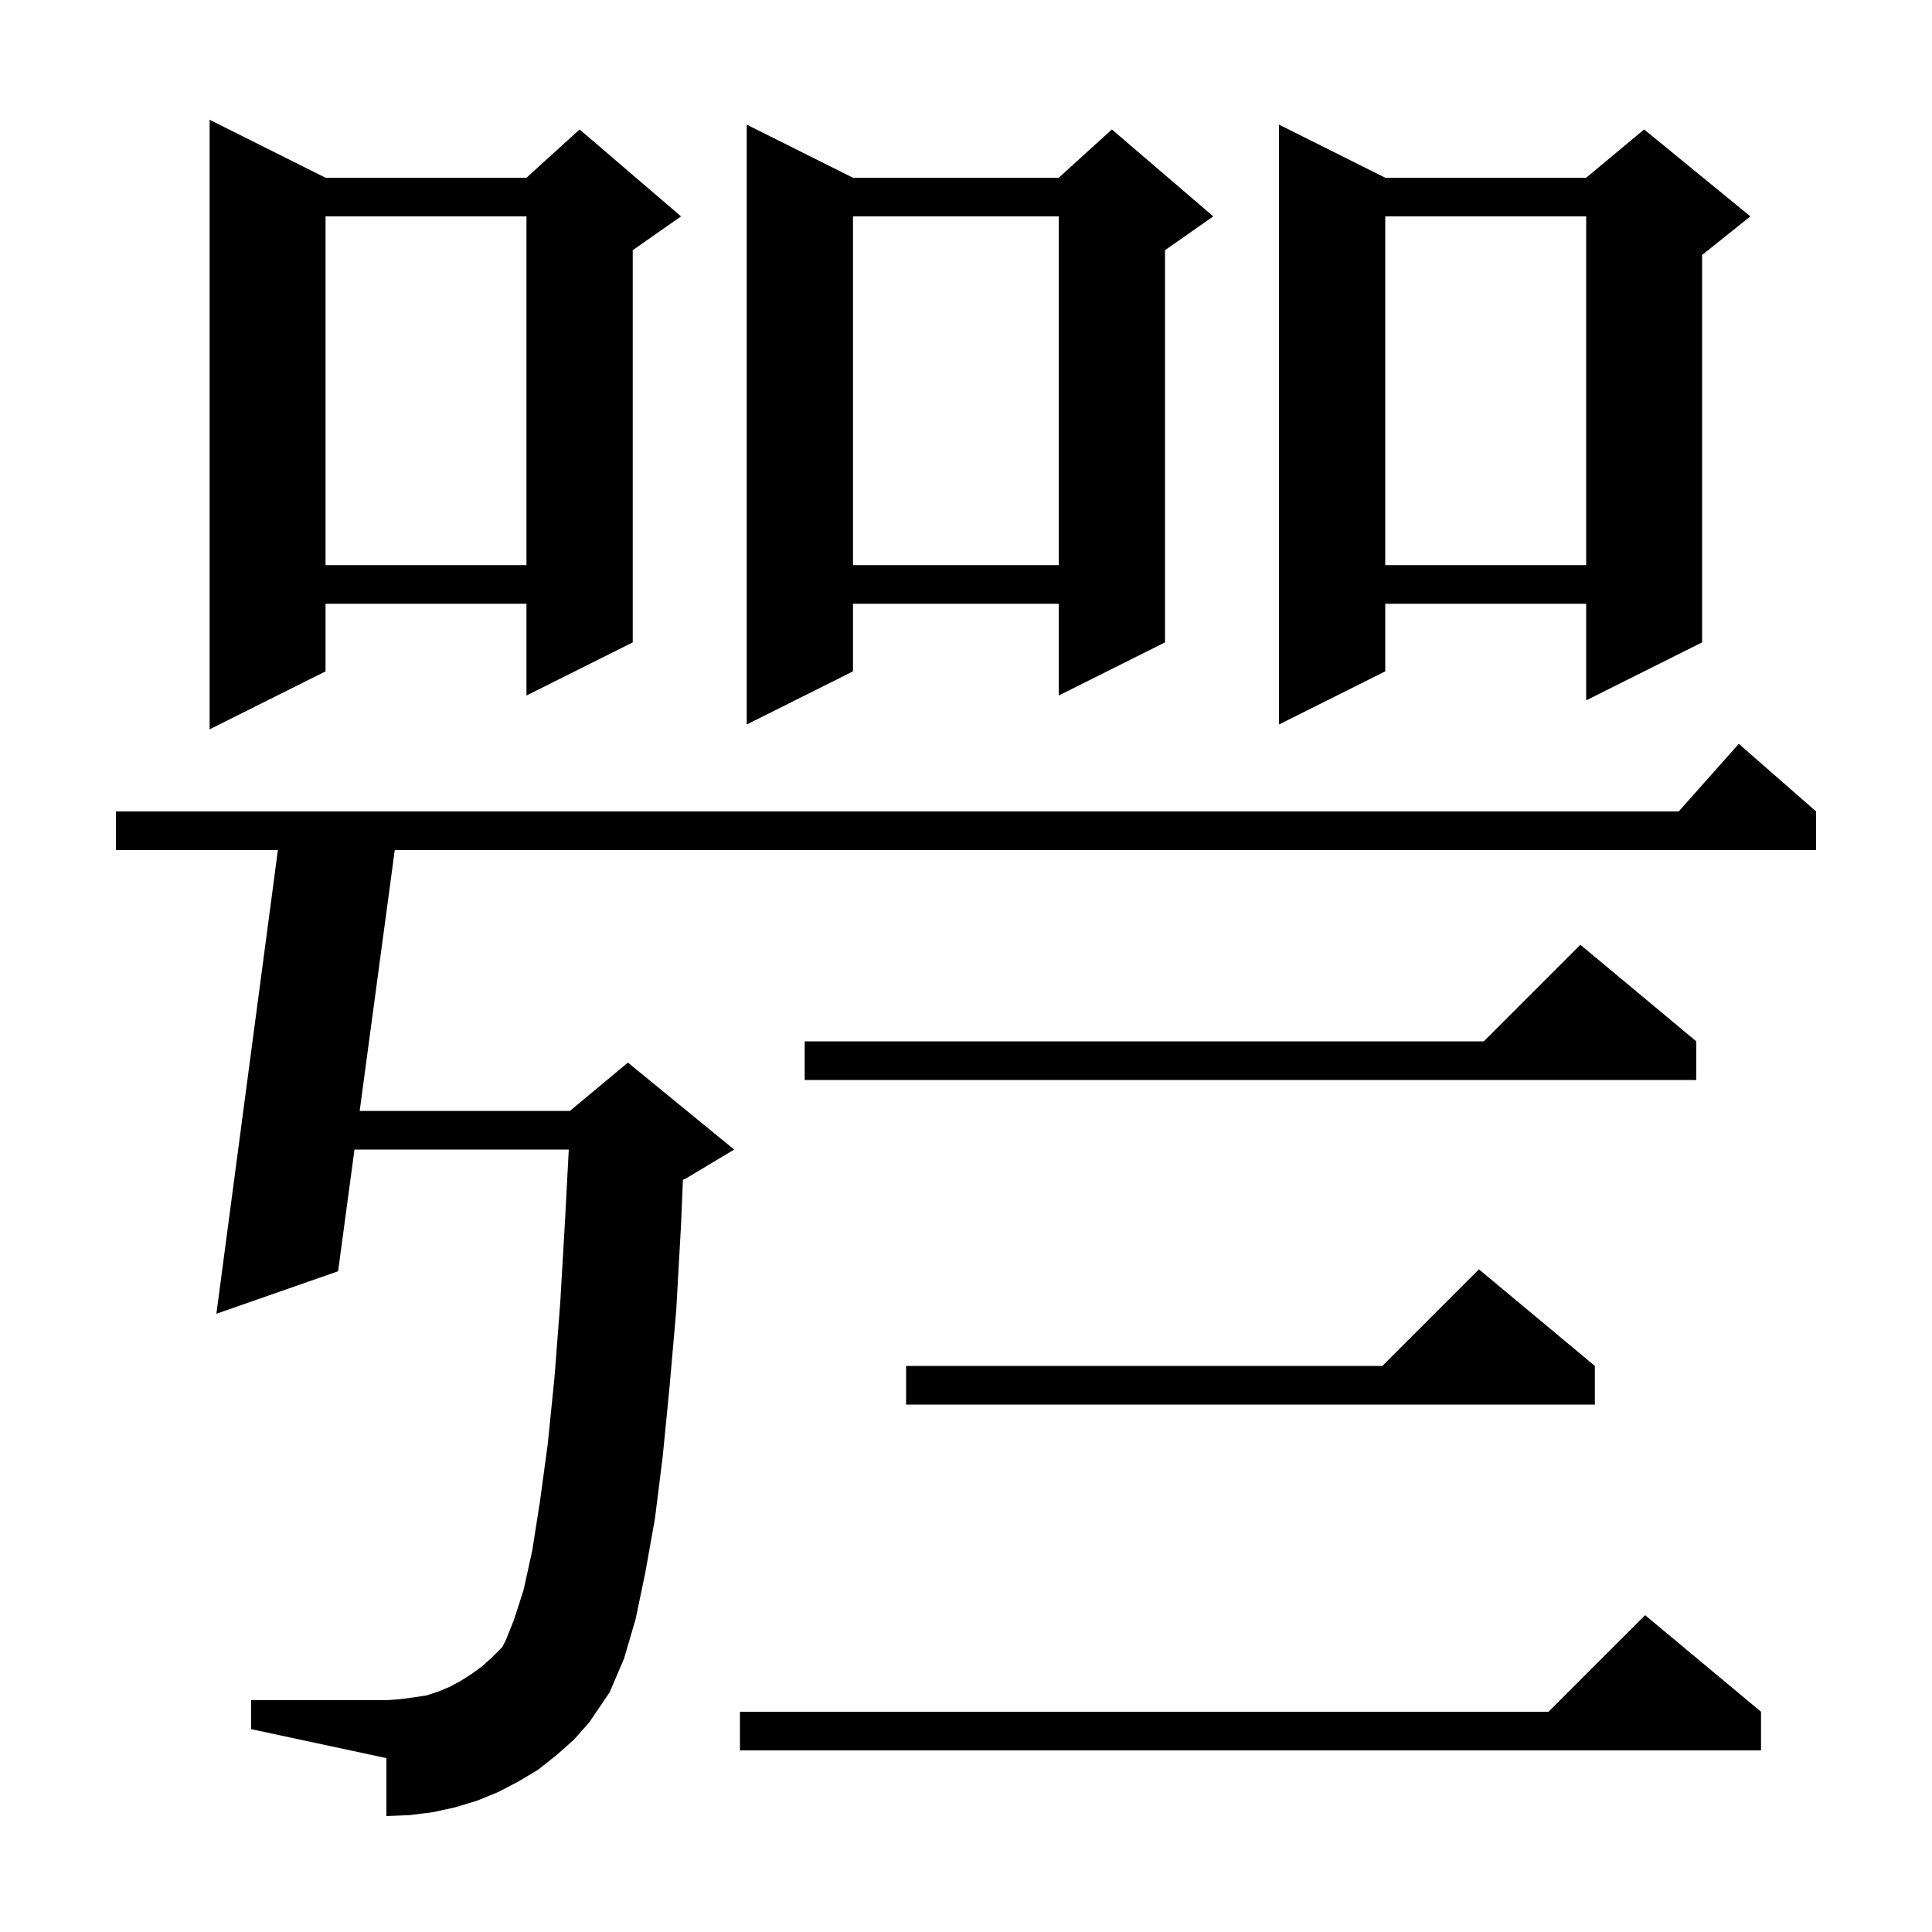 <svg xmlns="http://www.w3.org/2000/svg" xmlns:xlink="http://www.w3.org/1999/xlink" version="1.1" baseProfile="full" viewBox="0 0 200 200" width="200" height="200"><g fill="currentColor"><path d="M 182.3 177.2 L 182.3 181.2 L 76.6 181.2 L 76.6 177.2 L 160.3 177.2 L 170.3 167.2 Z M 57.6 181.7 L 55.7 183.2 L 53.7 184.4 L 51.6 185.5 L 49.4 186.4 L 47.1 187.1 L 44.8 187.6 L 42.4 187.9 L 40.0 188.0 L 40.0 182.0 L 26.0 179.0 L 26.0 176.0 L 40.0 176.0 L 41.4 175.9 L 42.9 175.7 L 44.2 175.5 L 45.4 175.1 L 46.6 174.6 L 47.7 174.0 L 48.8 173.3 L 49.9 172.5 L 50.9 171.6 L 52.0 170.5 L 52.4 169.7 L 53.2 167.7 L 54.2 164.6 L 55.1 160.5 L 55.9 155.4 L 56.7 149.5 L 57.4 142.6 L 58.0 134.8 L 58.5 126.2 L 58.879 119.0 L 36.695 119.0 L 35.0 131.6 L 22.4 136.0 L 28.767 88.0 L 12.0 88.0 L 12.0 84.0 L 173.778 84.0 L 180.0 77.0 L 188.0 84.0 L 188.0 88.0 L 40.865 88.0 L 37.233 115.0 L 59.0 115.0 L 65.0 110.0 L 76.0 119.0 L 71.0 122.0 L 70.695 122.127 L 70.5 126.8 L 70.0 135.7 L 69.3 143.7 L 68.6 150.8 L 67.8 157.2 L 66.8 162.8 L 65.8 167.6 L 64.6 171.7 L 63.1 175.2 L 61.0 178.3 L 59.4 180.1 Z M 165.1 141.4 L 165.1 145.4 L 93.8 145.4 L 93.8 141.4 L 143.1 141.4 L 153.1 131.4 Z M 175.6 107.8 L 175.6 111.8 L 83.3 111.8 L 83.3 107.8 L 153.6 107.8 L 163.6 97.8 Z M 33.7 18.4 L 54.5 18.4 L 60.0 13.4 L 70.5 22.4 L 65.5 25.9 L 65.5 66.5 L 54.5 72.0 L 54.5 62.5 L 33.7 62.5 L 33.7 69.5 L 21.7 75.5 L 21.7 12.4 Z M 88.3 18.4 L 109.6 18.4 L 115.1 13.4 L 125.6 22.4 L 120.6 25.9 L 120.6 66.5 L 109.6 72.0 L 109.6 62.5 L 88.3 62.5 L 88.3 69.5 L 77.3 75.0 L 77.3 12.9 Z M 143.4 18.4 L 164.2 18.4 L 170.2 13.4 L 181.2 22.4 L 176.2 26.4 L 176.2 66.5 L 164.2 72.5 L 164.2 62.5 L 143.4 62.5 L 143.4 69.5 L 132.4 75.0 L 132.4 12.9 Z M 143.4 22.4 L 143.4 58.5 L 164.2 58.5 L 164.2 22.4 Z M 88.3 22.4 L 88.3 58.5 L 109.6 58.5 L 109.6 22.4 Z M 33.7 22.4 L 33.7 58.5 L 54.5 58.5 L 54.5 22.4 Z "/></g></svg>